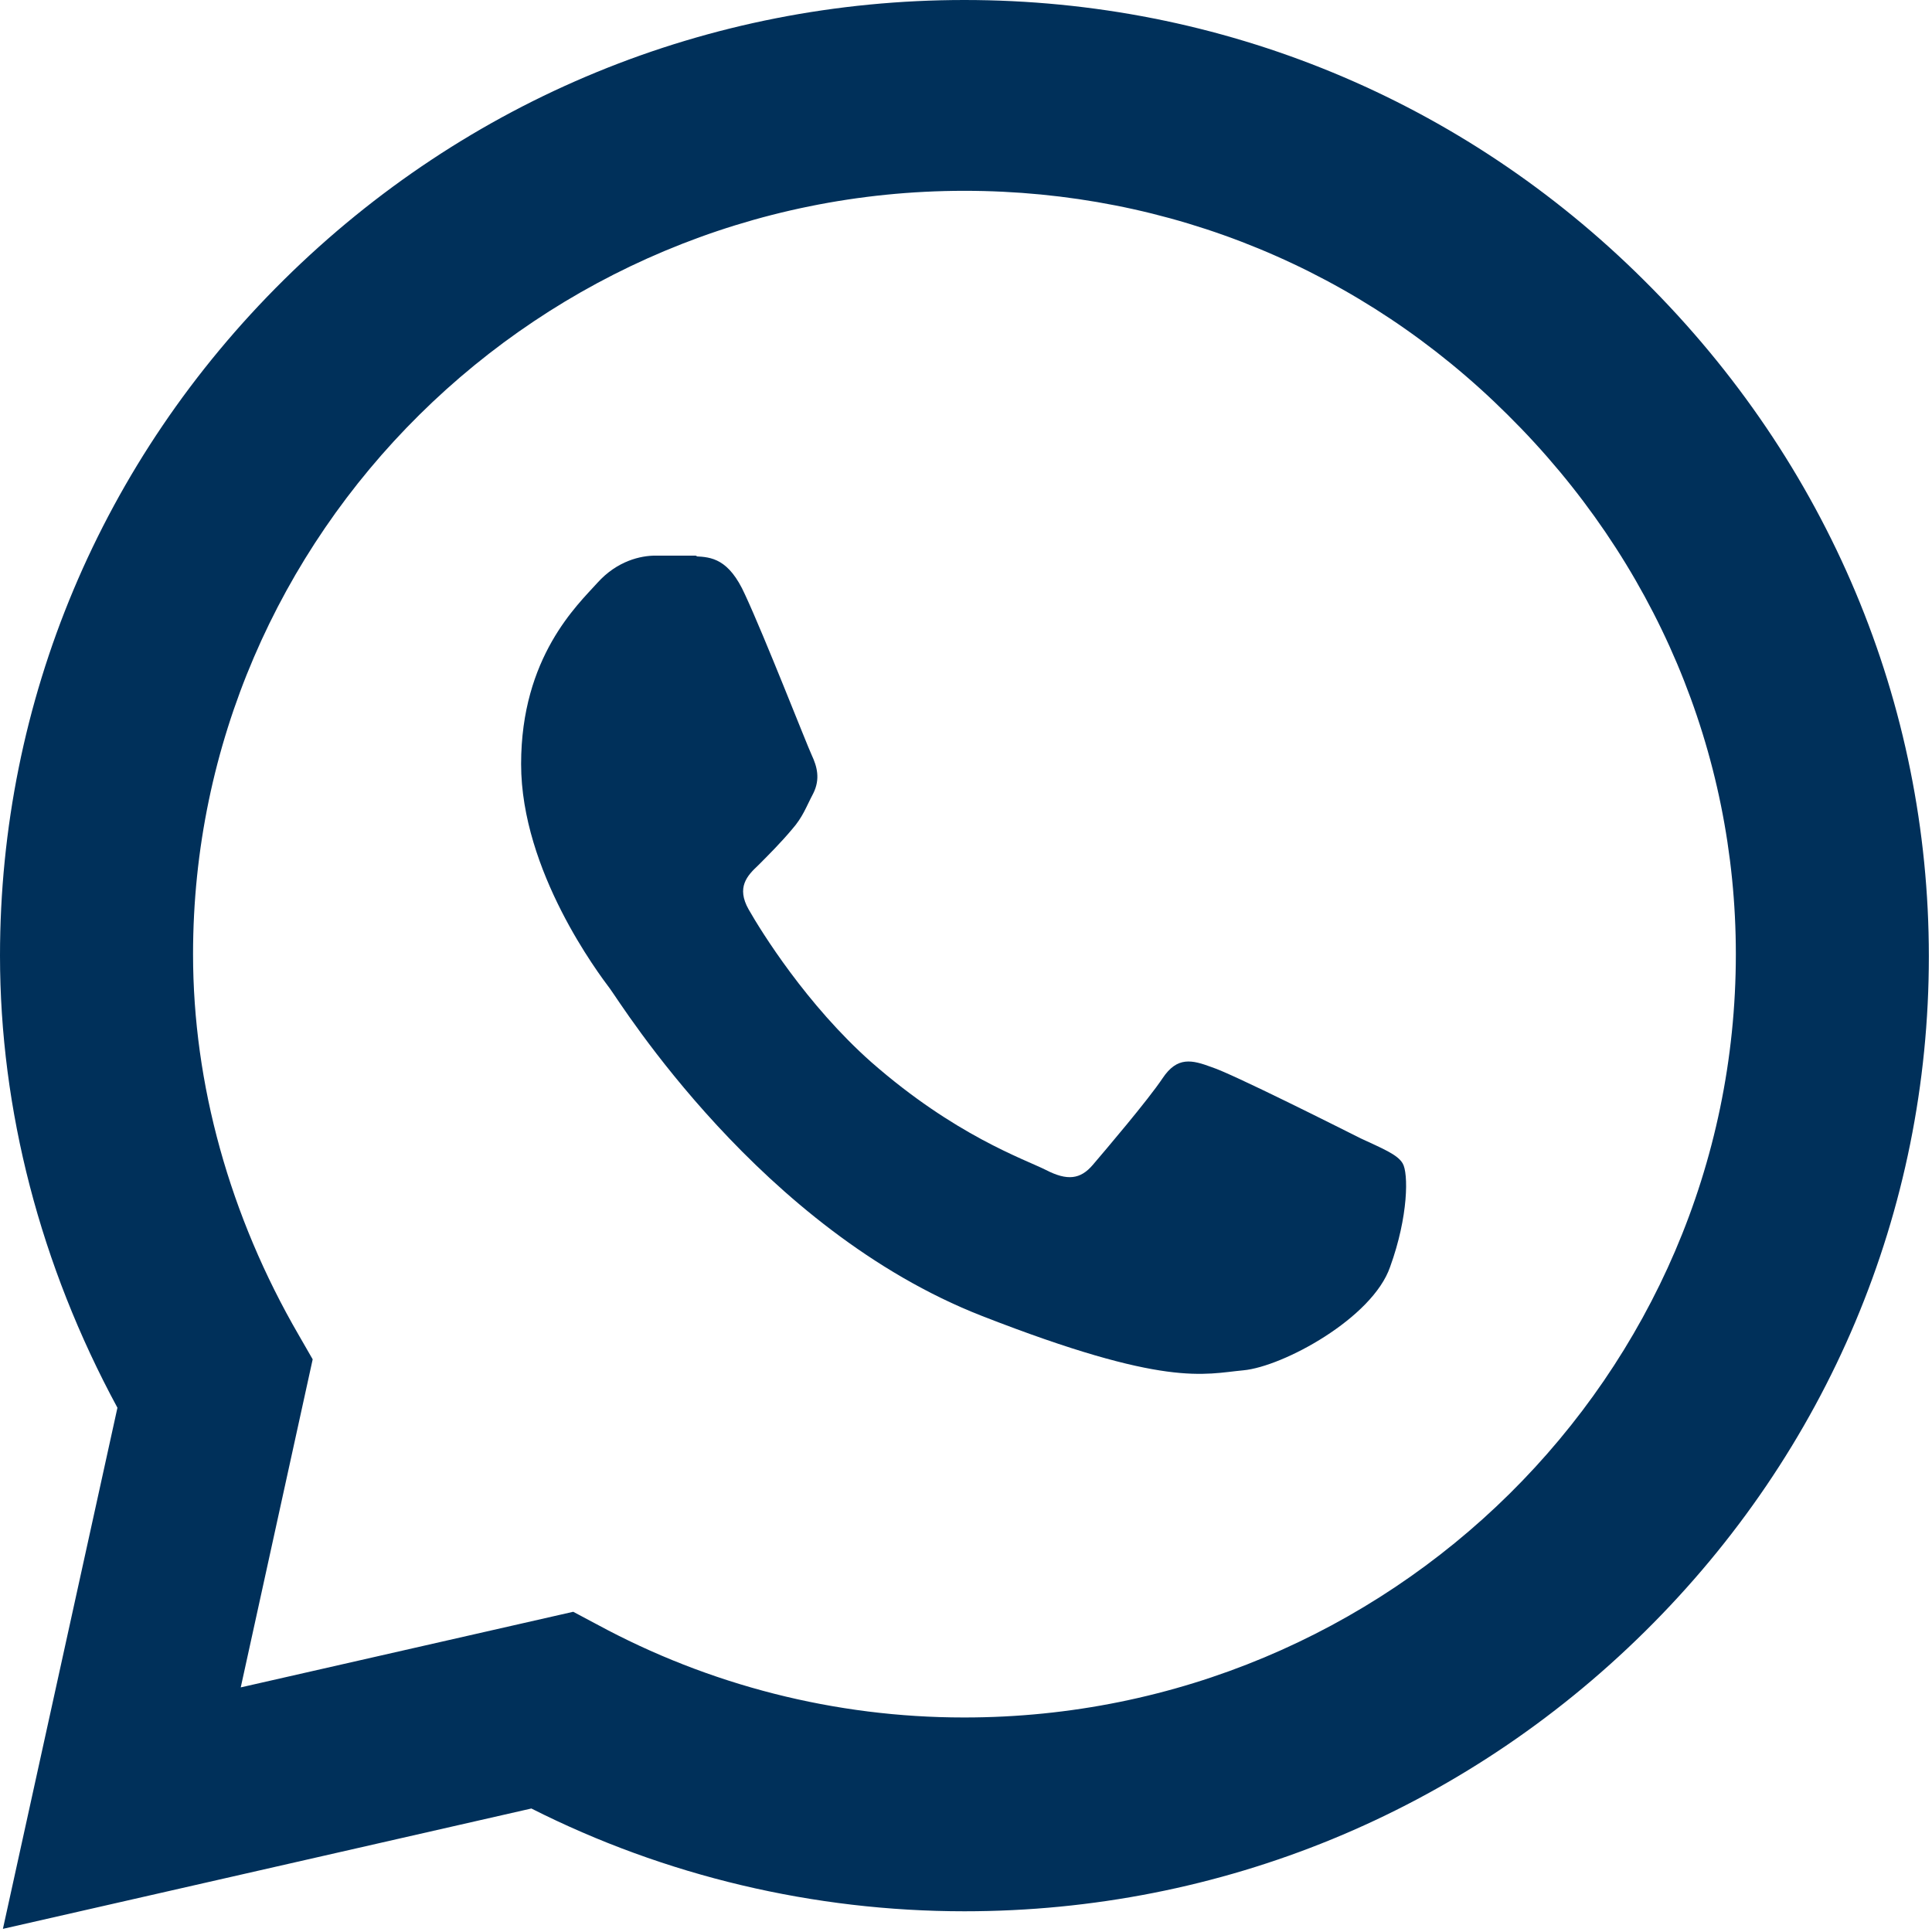 <svg width="51" height="51" viewBox="0 0 51 51" fill="none" xmlns="http://www.w3.org/2000/svg">
<path fill-rule="evenodd" clip-rule="evenodd" d="M25.459 0C32.24 0 38.614 2.635 43.4 7.401C48.263 12.226 50.917 18.581 50.917 25.246C50.917 31.969 48.244 38.304 43.419 43.071C38.595 47.837 32.221 50.453 25.459 50.453C21.487 50.453 17.554 49.523 14.027 47.74L0.077 50.917L3.1 37.161C1.066 33.403 0 29.295 0 25.226C0 18.503 2.674 12.148 7.498 7.382C12.322 2.616 18.697 0 25.459 0ZM25.459 45.337C36.677 45.337 45.822 36.309 45.822 25.188C45.822 19.859 43.691 14.803 39.796 10.947C35.96 7.13 30.884 5.037 25.459 5.037C14.241 5.037 5.096 14.086 5.096 25.188C5.096 28.617 6.064 32.104 7.886 35.243L8.254 35.883L6.355 44.543L15.132 42.547L15.752 42.877C18.716 44.485 22.049 45.337 25.439 45.337H25.459Z" fill="#00305A"/>
<path d="M18.406 14.667H17.302C16.914 14.667 16.294 14.803 15.771 15.384C15.248 15.965 13.756 17.341 13.756 20.169C13.756 22.998 15.81 25.711 16.101 26.098C16.391 26.486 20.073 32.453 25.924 34.739C30.787 36.638 31.775 36.27 32.821 36.173C33.867 36.076 36.231 34.797 36.696 33.441C37.181 32.104 37.181 30.961 37.026 30.709C36.89 30.477 36.502 30.322 35.921 30.051C35.34 29.76 32.531 28.346 31.988 28.171C31.465 27.977 31.078 27.881 30.69 28.462C30.302 29.043 29.179 30.361 28.849 30.748C28.52 31.136 28.171 31.174 27.609 30.884C27.028 30.593 25.207 29.973 22.998 28.036C21.293 26.524 20.092 24.587 19.762 24.006C19.433 23.424 19.724 23.114 20.014 22.843C20.266 22.591 20.615 22.242 20.906 21.894C21.196 21.564 21.274 21.312 21.468 20.944C21.661 20.557 21.564 20.227 21.429 19.937C21.293 19.646 20.189 16.817 19.666 15.694C19.239 14.744 18.774 14.706 18.367 14.686L18.406 14.667Z" fill="#00305A"/>
</svg>
